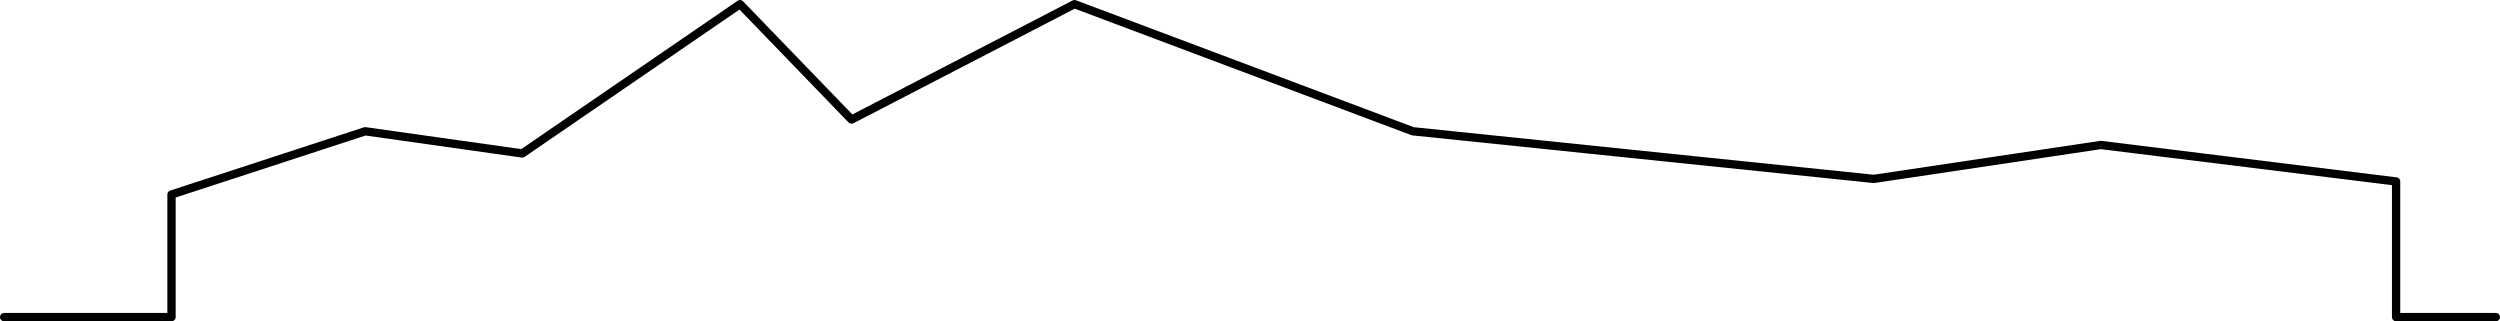 <svg xmlns="http://www.w3.org/2000/svg" viewBox="0 0 602 77.36">
  <defs>
    <style>
      .a,.b{fill:none}.a{stroke:#000;stroke-linecap:round;stroke-linejoin:round;stroke-width:2px}
    </style>
  </defs>
  <path class="a" d="M1 76.36h40.3M576.98 76.36H601M41.3 76.36V46.84l46.63-15.23 37.83 5.34L178.2 1l26.85 27.79M205.05 28.79L258.74 1l81.48 30.61 111 11.47 54.64-8.17 71.12 8.79M576.98 43.7v32.66"/>
</svg>
